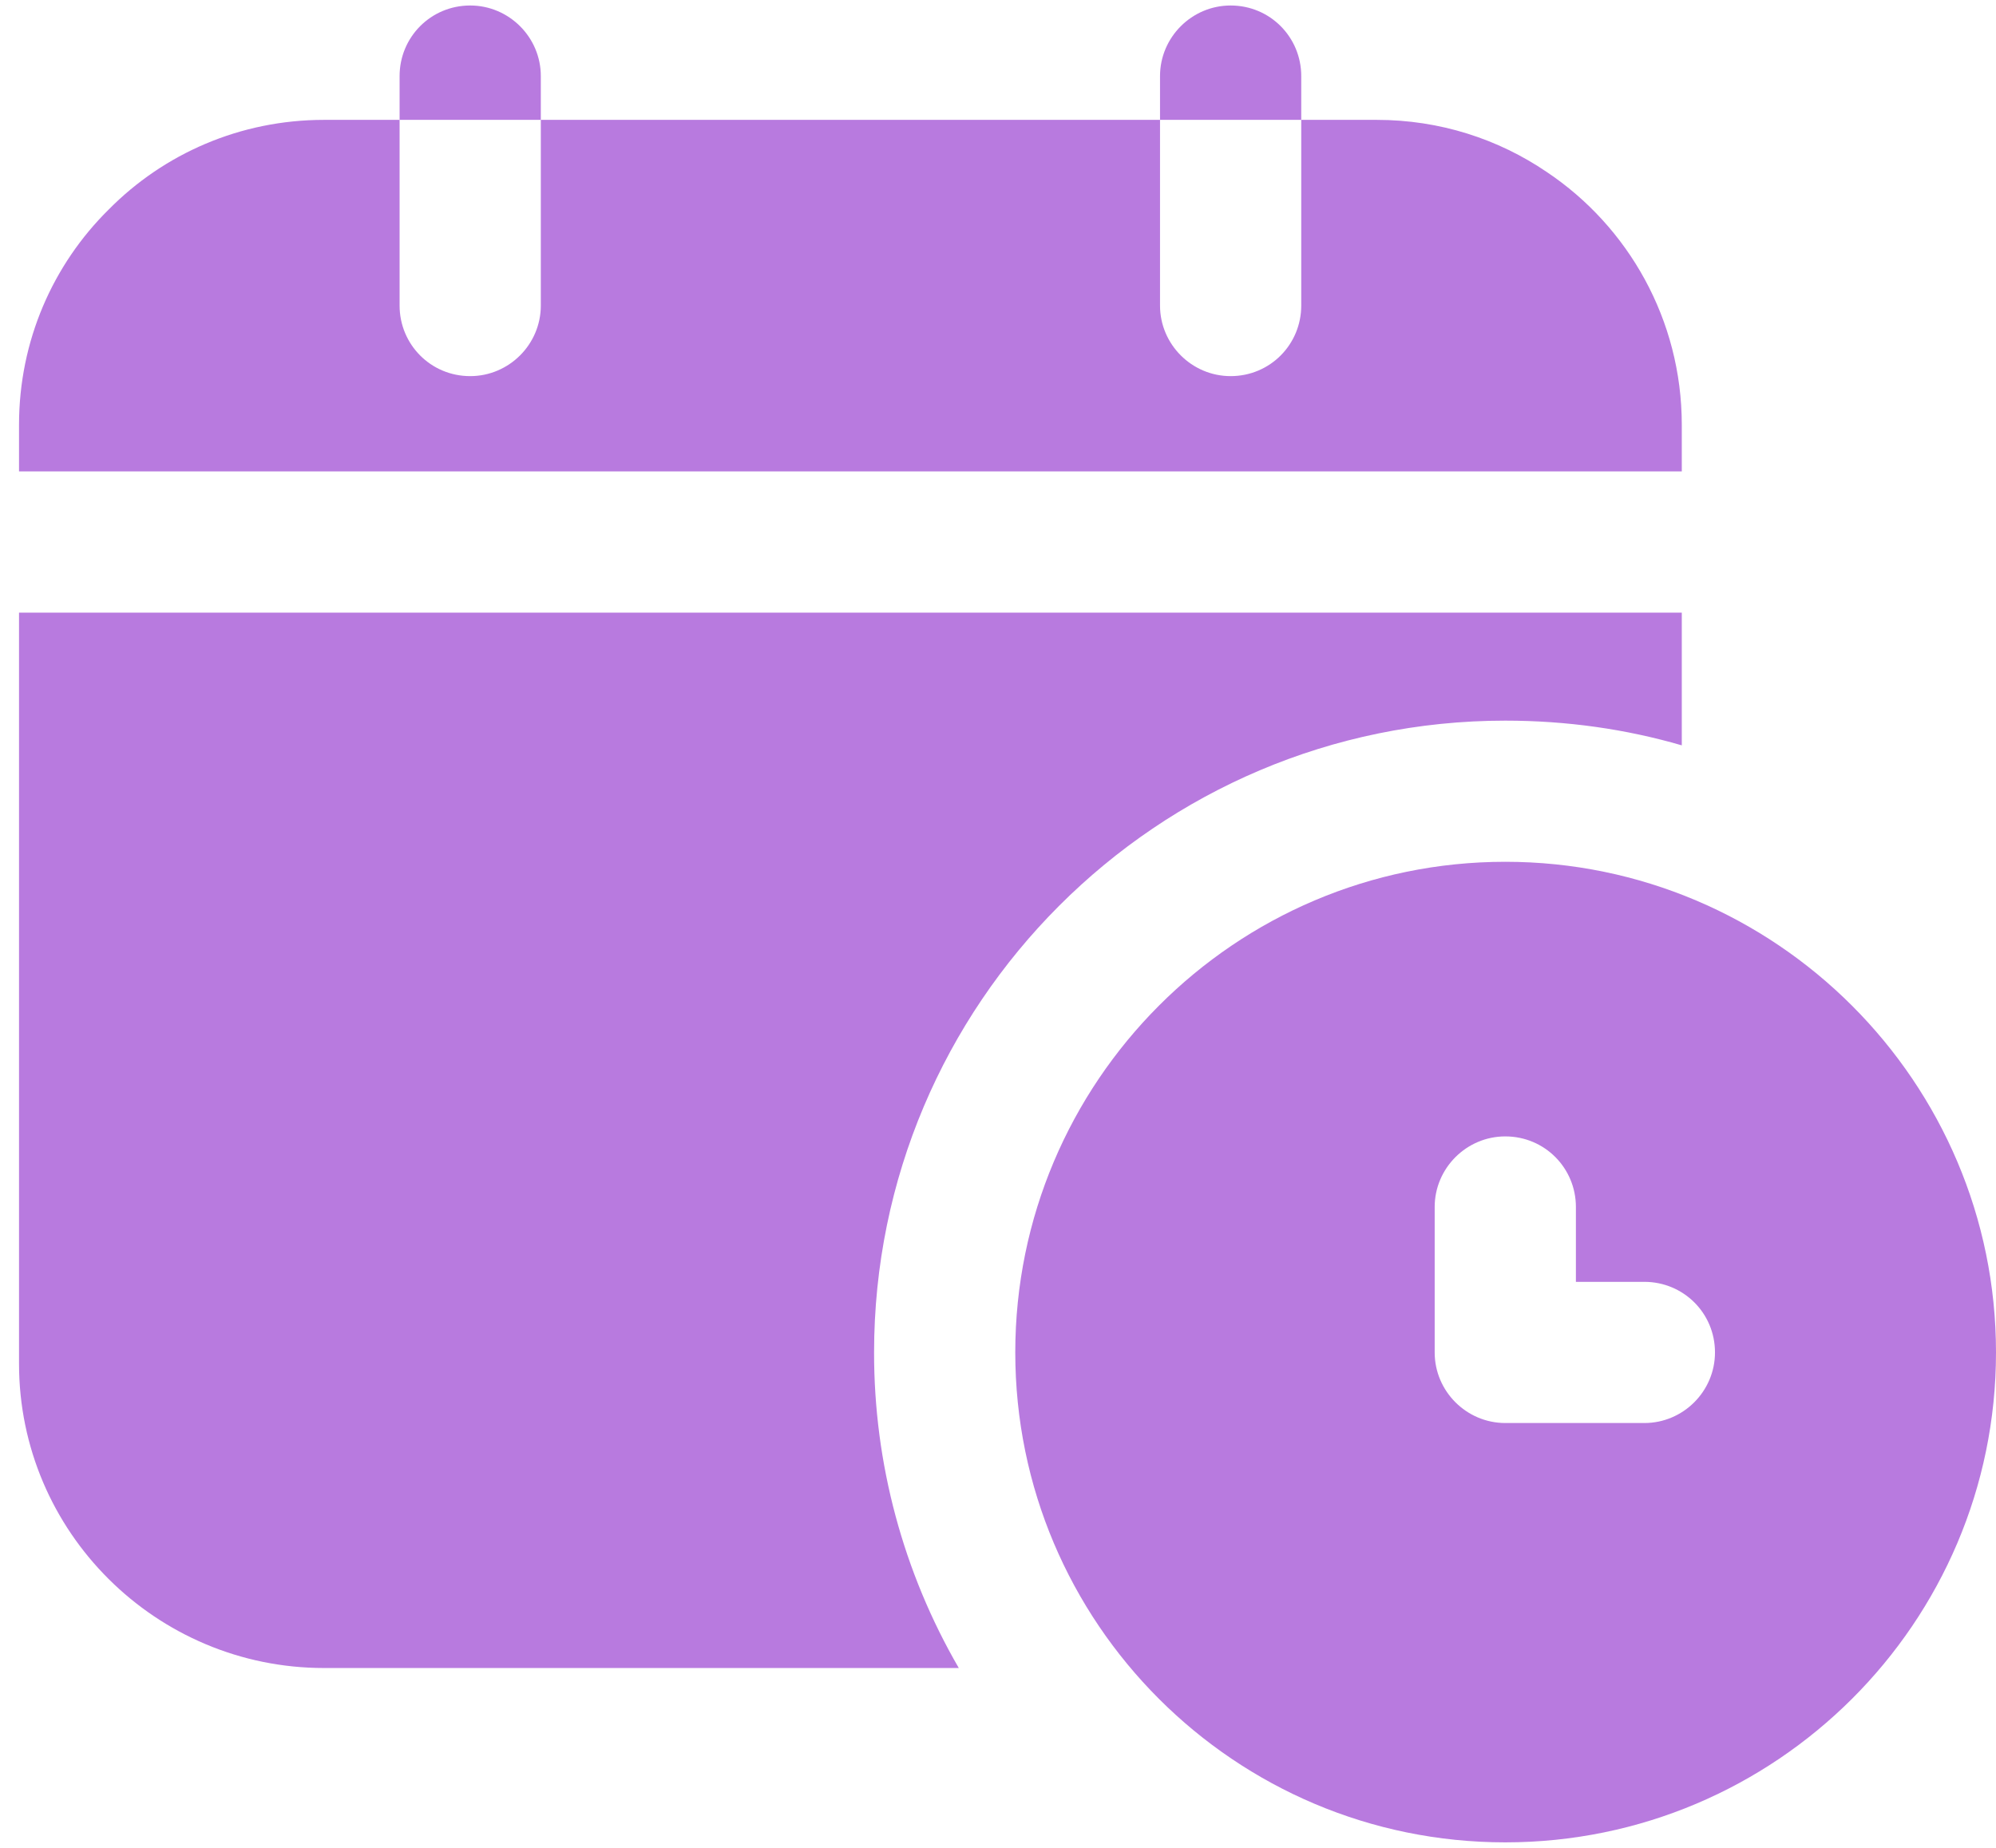 <svg width="81" height="75" viewBox="0 0 81 75" fill="none" xmlns="http://www.w3.org/2000/svg">
<path d="M68.249 17.243C68.249 12.974 66.072 9.192 62.777 6.986C60.8 5.639 58.422 4.865 55.872 4.865H52.806V12.401C52.806 13.977 51.545 15.266 49.941 15.266C48.365 15.266 47.075 13.977 47.075 12.401V4.865H21.947V12.401C21.947 13.977 20.657 15.266 19.081 15.266C17.477 15.266 16.216 13.977 16.216 12.401V4.865H13.15C9.741 4.865 6.646 6.241 4.411 8.504C2.148 10.739 0.772 13.834 0.772 17.243V19.134H68.249V17.243ZM13.15 67.701H38.909C36.652 63.81 35.466 59.391 35.471 54.893C35.471 40.738 46.961 29.249 61.086 29.249C63.579 29.249 65.986 29.593 68.249 30.252V24.865H0.772V55.351C0.772 62.171 6.331 67.701 13.15 67.701Z" fill="#B87ADF"/>
<path d="M21.947 3.088C21.947 1.512 20.657 0.223 19.082 0.223C17.477 0.223 16.216 1.512 16.216 3.088V4.864H21.947V3.088ZM52.806 3.088C52.806 1.512 51.545 0.223 49.941 0.223C48.365 0.223 47.075 1.512 47.075 3.088V4.864H52.806V3.088ZM61.086 34.978C50.112 34.978 41.201 43.918 41.201 54.892C41.201 65.866 50.112 74.777 61.086 74.777C72.06 74.777 81 65.866 81 54.892C81 43.918 72.06 34.978 61.086 34.978ZM66.731 57.757H61.086C59.511 57.757 58.221 56.468 58.221 54.892V48.989C58.221 47.414 59.511 46.124 61.086 46.124C62.691 46.124 63.952 47.414 63.952 48.989V52.027H66.731C68.307 52.027 69.596 53.287 69.596 54.892C69.596 56.468 68.307 57.757 66.731 57.757Z" fill="#B87ADF"/>
</svg>
